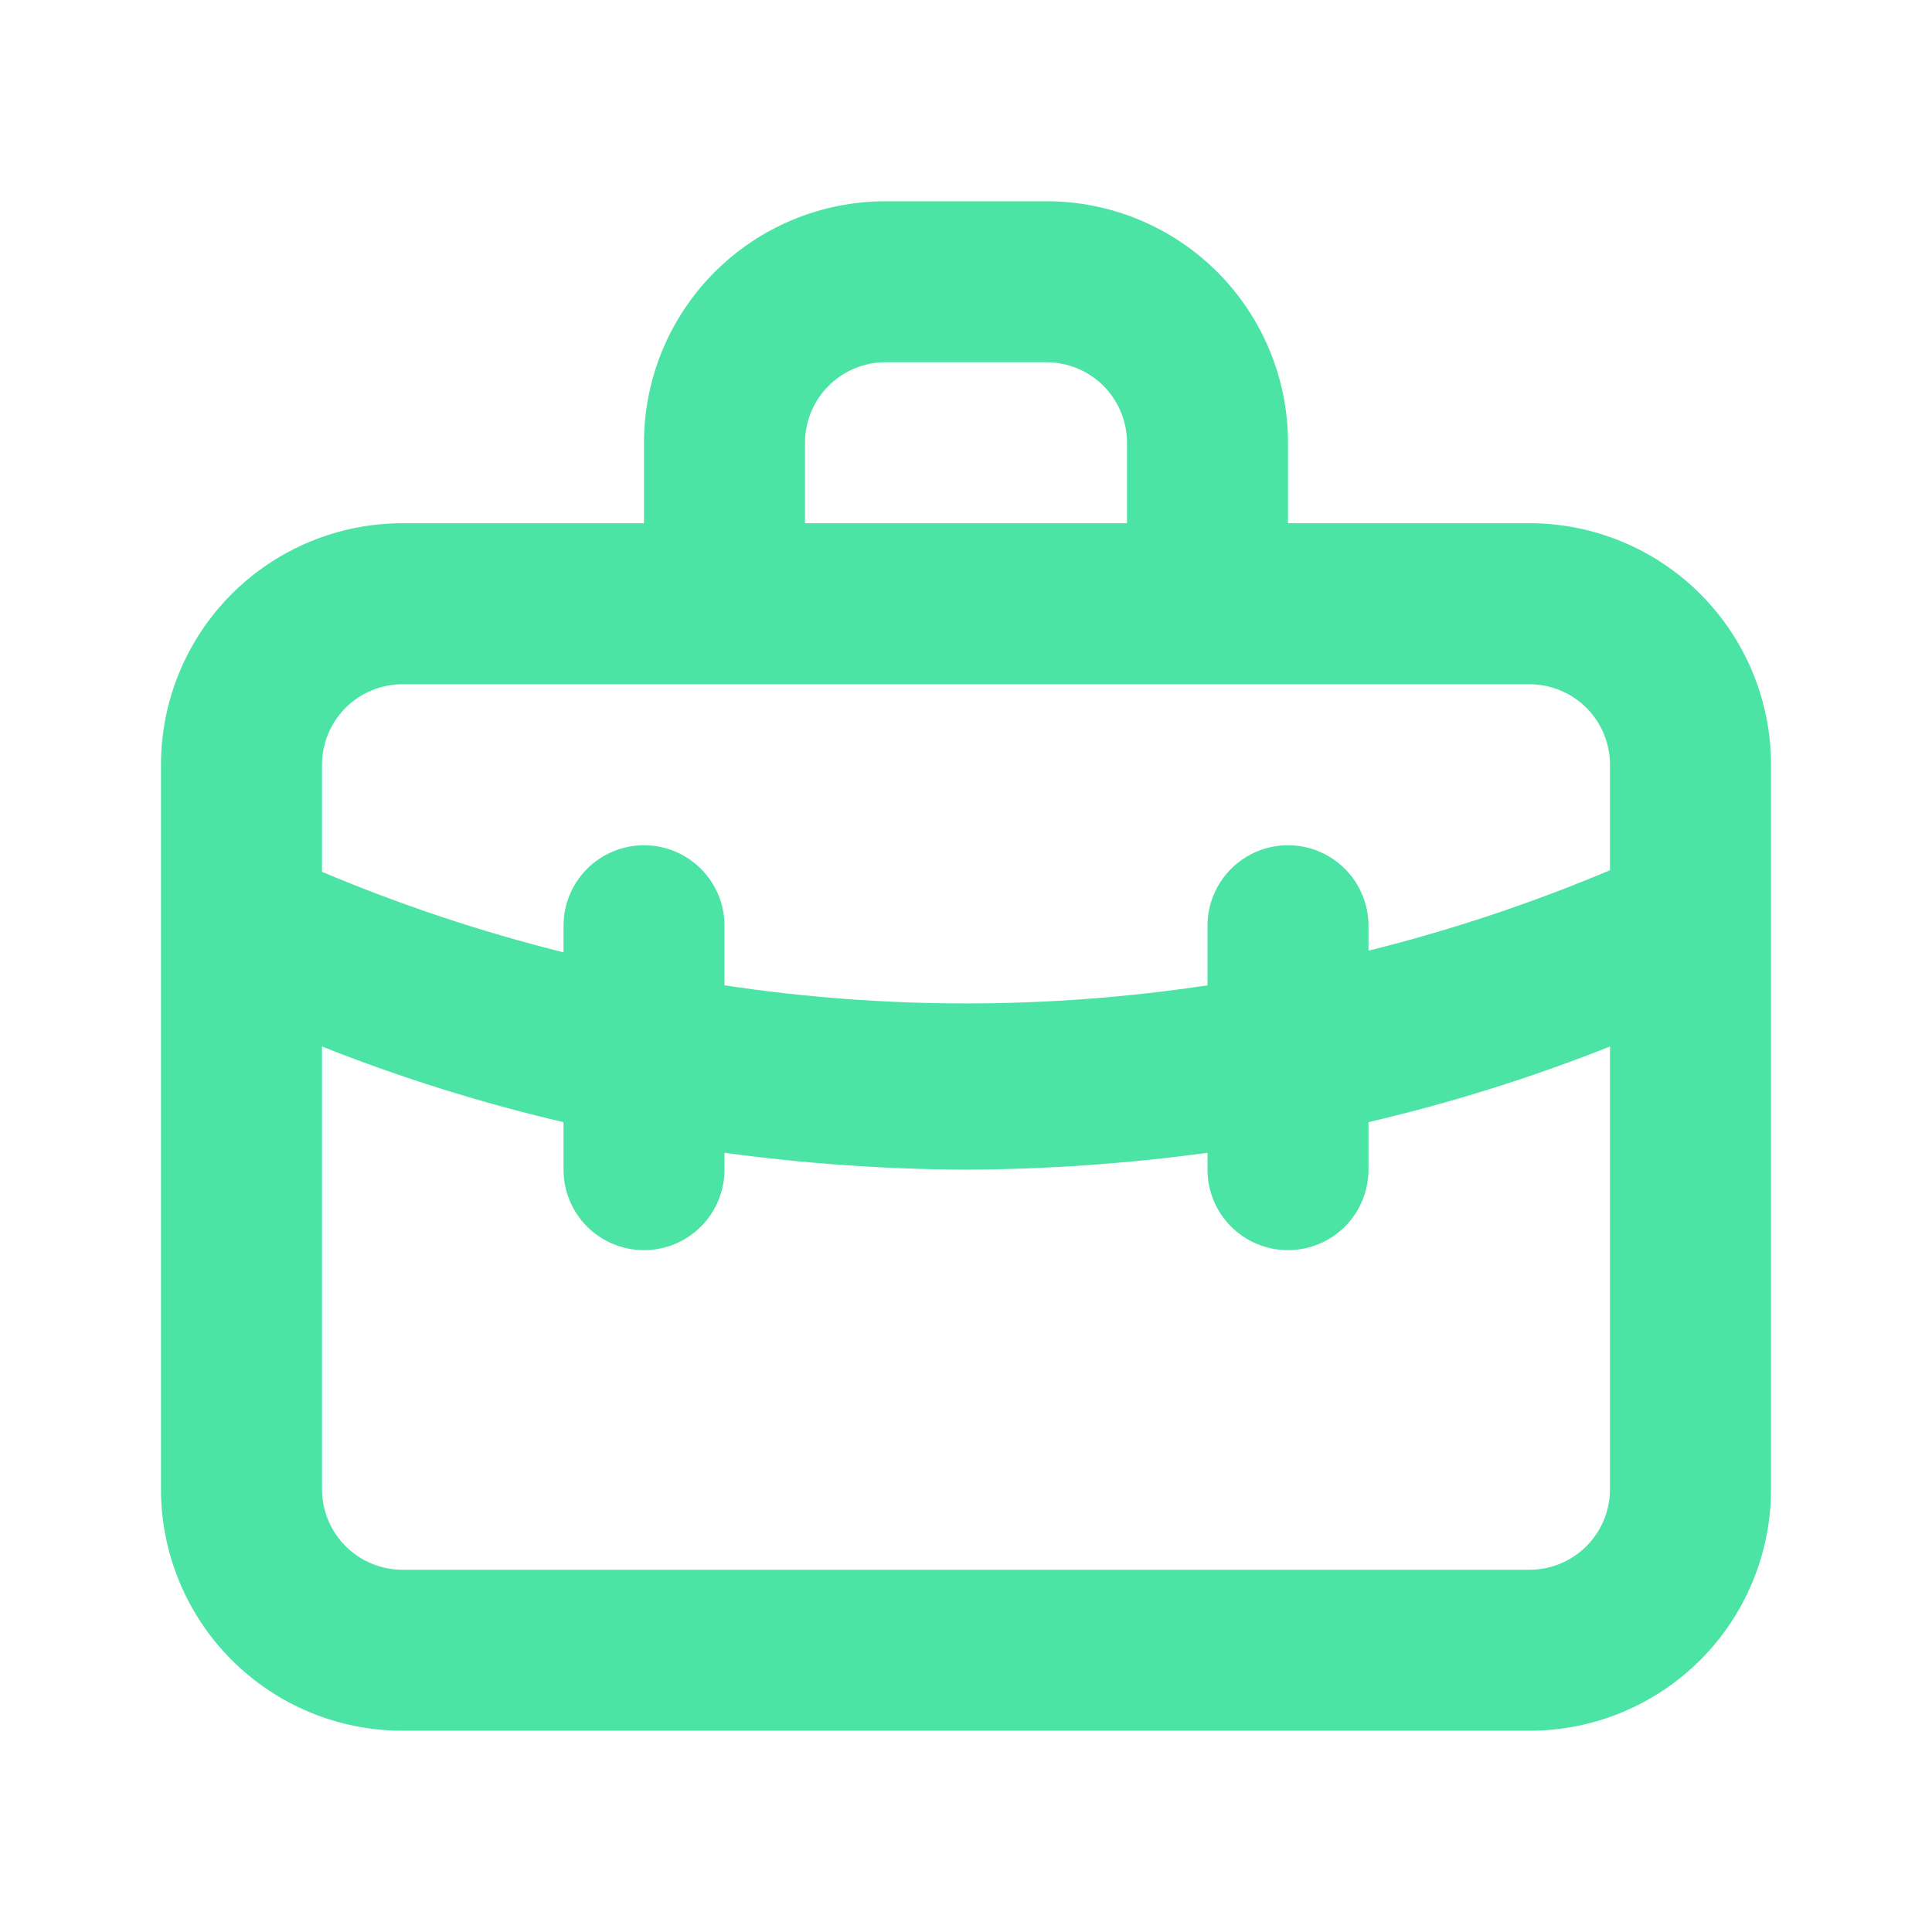 <svg width="52" height="52" viewBox="0 0 52 52" fill="none" xmlns="http://www.w3.org/2000/svg">
<path d="M41.167 14.083H34.667V11.917C34.667 10.193 33.982 8.539 32.763 7.32C31.544 6.102 29.891 5.417 28.167 5.417H23.833C22.109 5.417 20.456 6.102 19.237 7.32C18.018 8.539 17.333 10.193 17.333 11.917V14.083H10.833C9.109 14.083 7.456 14.768 6.237 15.987C5.018 17.206 4.333 18.859 4.333 20.583V40.083C4.333 41.807 5.018 43.461 6.237 44.68C7.456 45.898 9.109 46.583 10.833 46.583H41.167C42.891 46.583 44.544 45.898 45.763 44.68C46.982 43.461 47.667 41.807 47.667 40.083V20.583C47.667 18.859 46.982 17.206 45.763 15.987C44.544 14.768 42.891 14.083 41.167 14.083ZM21.667 11.917C21.667 11.342 21.895 10.791 22.301 10.385C22.708 9.978 23.259 9.75 23.833 9.75H28.167C28.741 9.75 29.292 9.978 29.699 10.385C30.105 10.791 30.333 11.342 30.333 11.917V14.083H21.667V11.917ZM43.333 40.083C43.333 40.658 43.105 41.209 42.699 41.615C42.292 42.022 41.741 42.25 41.167 42.25H10.833C10.259 42.25 9.708 42.022 9.301 41.615C8.895 41.209 8.667 40.658 8.667 40.083V28.167C10.78 29.005 12.953 29.686 15.167 30.203V31.482C15.167 32.056 15.395 32.607 15.801 33.014C16.208 33.42 16.759 33.648 17.333 33.648C17.908 33.648 18.459 33.42 18.865 33.014C19.272 32.607 19.5 32.056 19.5 31.482V31.027C21.654 31.32 23.826 31.472 26 31.482C28.174 31.472 30.346 31.32 32.5 31.027V31.482C32.5 32.056 32.728 32.607 33.135 33.014C33.541 33.42 34.092 33.648 34.667 33.648C35.241 33.648 35.792 33.42 36.199 33.014C36.605 32.607 36.833 32.056 36.833 31.482V30.203C39.047 29.686 41.22 29.005 43.333 28.167V40.083ZM43.333 23.422C41.226 24.311 39.053 25.035 36.833 25.588V24.917C36.833 24.342 36.605 23.791 36.199 23.385C35.792 22.978 35.241 22.75 34.667 22.75C34.092 22.75 33.541 22.978 33.135 23.385C32.728 23.791 32.5 24.342 32.5 24.917V26.52C28.191 27.17 23.809 27.17 19.5 26.52V24.917C19.5 24.342 19.272 23.791 18.865 23.385C18.459 22.978 17.908 22.75 17.333 22.75C16.759 22.75 16.208 22.978 15.801 23.385C15.395 23.791 15.167 24.342 15.167 24.917V25.632C12.947 25.079 10.774 24.354 8.667 23.465V20.583C8.667 20.009 8.895 19.458 9.301 19.051C9.708 18.645 10.259 18.417 10.833 18.417H41.167C41.741 18.417 42.292 18.645 42.699 19.051C43.105 19.458 43.333 20.009 43.333 20.583V23.422Z" fill="#4BE4A4"/>
</svg>
